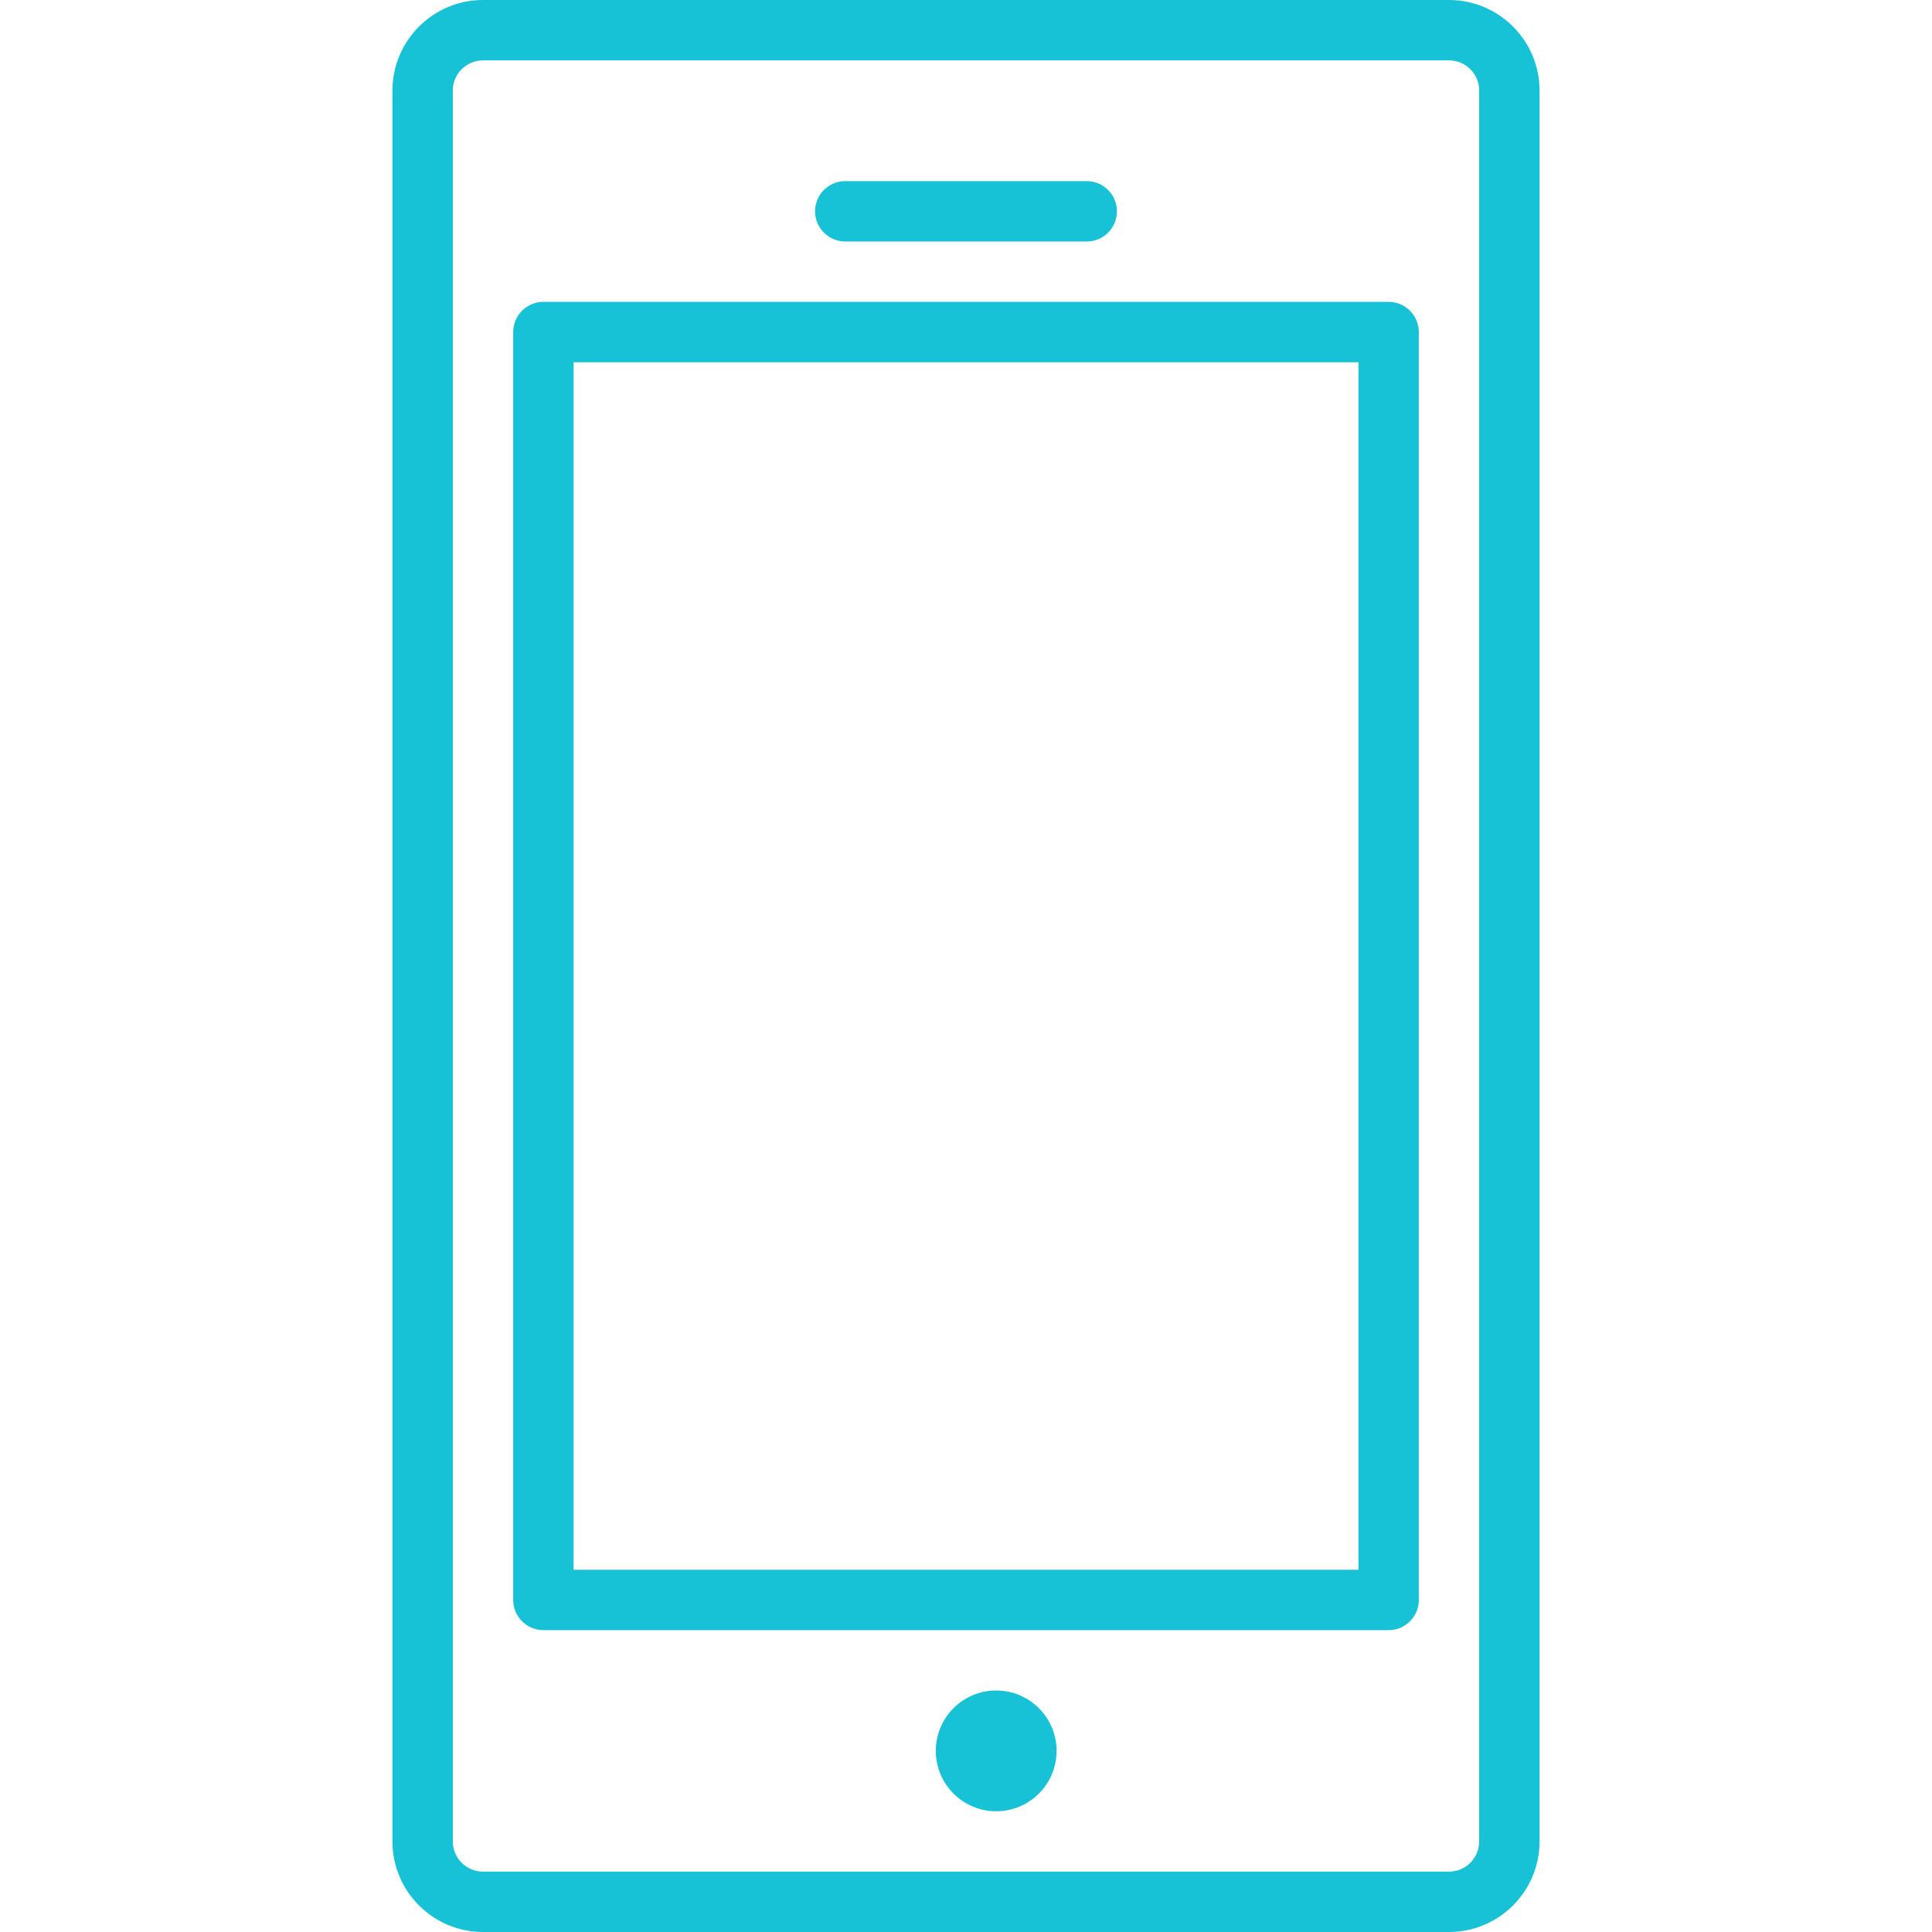 <svg xmlns="http://www.w3.org/2000/svg" viewBox="0 0 19 32" width="32" height="32">
  <path d="M1.5,32h16c0.827,0,1.5-0.673,1.5-1.5v-29C19,0.673,18.327,0,17.5,0h-16C0.673,0,0,0.673,0,1.5v29 C0,31.327,0.673,32,1.5,32z M1,1.5C1,1.224,1.224,1,1.5,1h16C17.776,1,18,1.224,18,1.5v29c0,0.276-0.224,0.5-0.5,0.5h-16 C1.224,31,1,30.776,1,30.5V1.5z" fill="#17c2d6"/>
  <path d="M2.5,27h14c0.276,0,0.5-0.224,0.5-0.5v-21C17,5.224,16.776,5,16.5,5h-14C2.224,5,2,5.224,2,5.5v21 C2,26.776,2.224,27,2.5,27z M3,6h13v20H3V6z" fill="#17c2d6"/>
  <path d="M7.5,4h4C11.776,4,12,3.776,12,3.5S11.776,3,11.5,3h-4C7.224,3,7,3.224,7,3.5S7.224,4,7.5,4z" fill="#17c2d6"/>
  <circle cx="10" cy="29" r="1" fill="#17c2d6"/>
</svg>